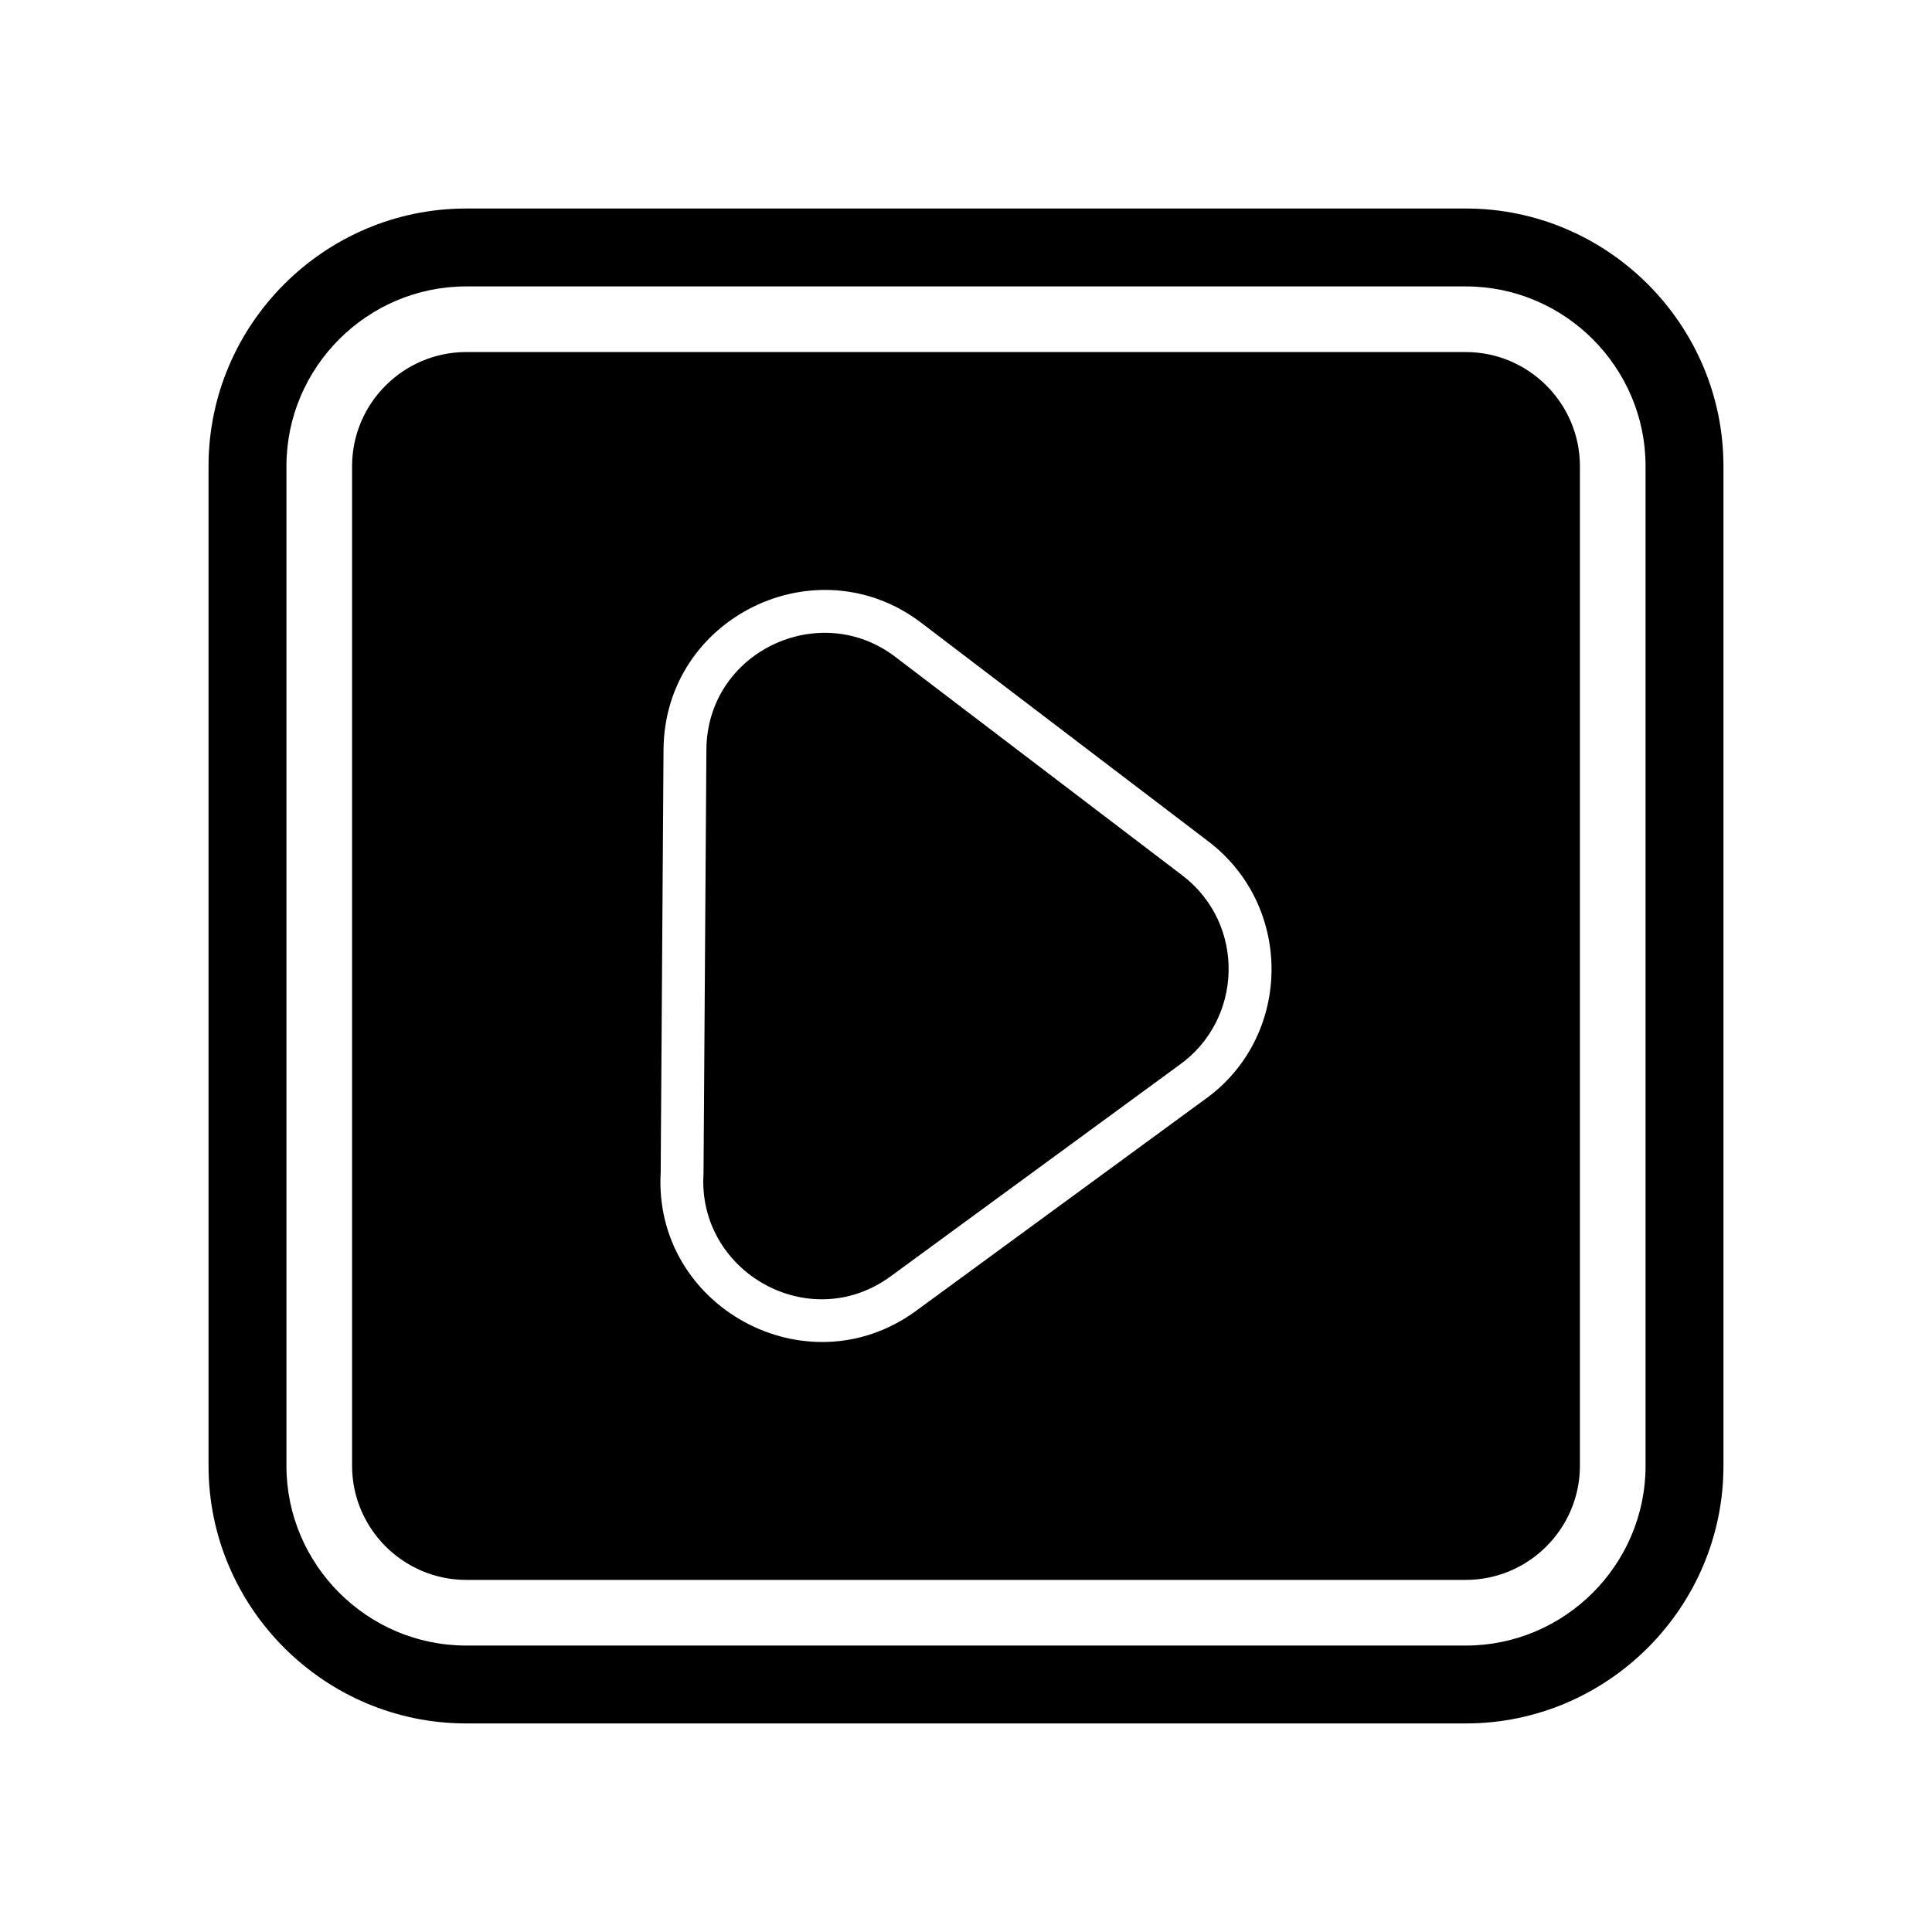 <?xml version="1.0" encoding="UTF-8"?>
<!-- The Best Svg Icon site in the world: iconSvg.co, Visit us! https://iconsvg.co -->
<svg fill="#000000" width="800px" height="800px" version="1.1" viewBox="144 144 512 512" xmlns="http://www.w3.org/2000/svg">
 <g fill-rule="evenodd">
  <path d="m267.53 199.26h264.94c37.551 0 68.262 30.719 68.262 68.266v264.94c0 37.551-30.711 68.262-68.262 68.262h-264.94c-37.551 0-68.266-30.711-68.266-68.262v-264.94c0-37.551 30.719-68.266 68.266-68.266zm0 20.645h264.94c26.191 0 47.621 21.426 47.621 47.621v264.94c0 26.191-21.426 47.621-47.621 47.621h-264.94c-26.191 0-47.621-21.426-47.621-47.621v-264.94c0-26.191 21.426-47.621 47.621-47.621z"/>
  <path d="m267.53 237.3h264.94c16.625 0 30.223 13.598 30.223 30.223v264.94c0 16.625-13.598 30.223-30.223 30.223h-264.94c-16.625 0-30.223-13.598-30.223-30.223v-264.94c0-16.625 13.598-30.223 30.223-30.223zm51.559 217.34 0.754-111.97c0.23-35.082 40.535-54.758 68.32-33.609l76.047 57.906c22.895 17.426 22.172 52.191-1.168 68.574l-76.277 55.848c-28.945 21.191-69.723-1.055-67.676-36.746zm137.25-28.266-76.277 55.848c-21.578 15.82-51.305-1.184-49.621-27.195l0.762-112.28c0.102-25.992 29.961-40.043 50.082-24.656l76.051 57.906c16.895 12.891 16.121 38.355-0.996 50.375z"/>
 </g>
</svg>